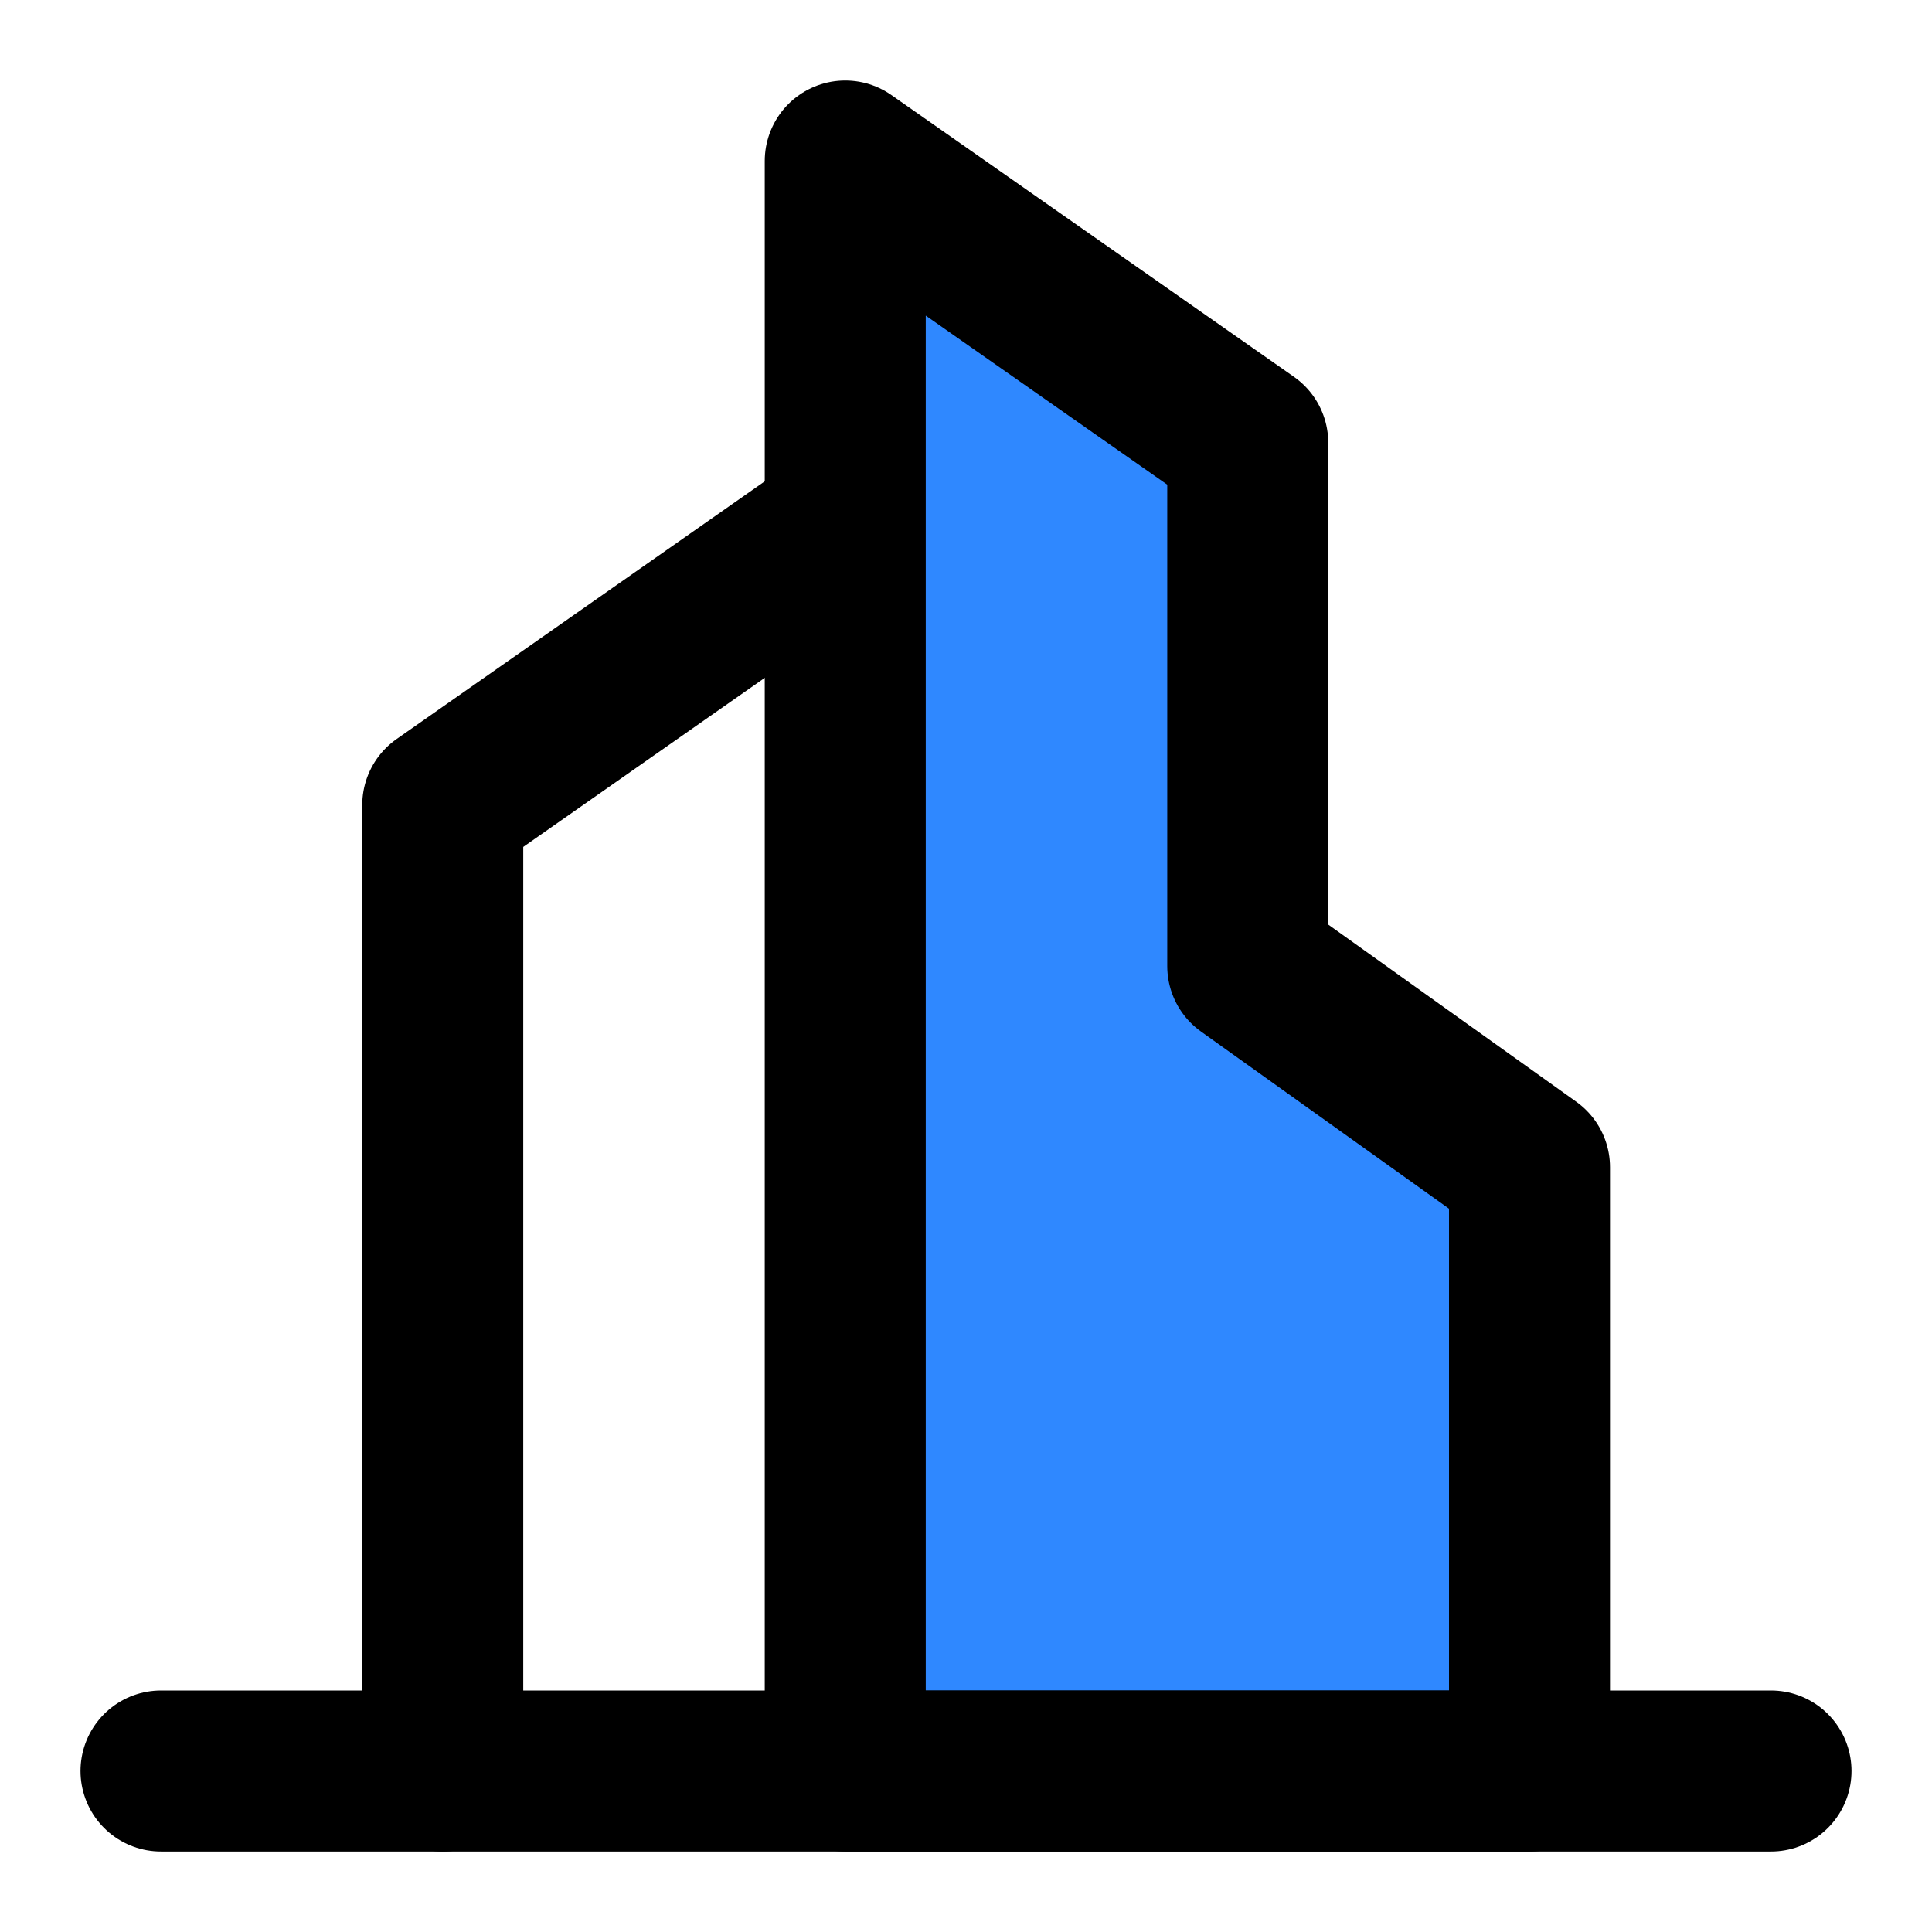 <svg width="48" height="48" viewBox="0 0 48 48" fill="none" xmlns="http://www.w3.org/2000/svg">
<path d="M21 13L11 20L11 44" stroke="black" stroke-width="4" stroke-linecap="round" stroke-linejoin="round"/>
<path fill-rule="evenodd" clip-rule="evenodd" d="M21 4L31 11V24L38 29V44H21V4Z" fill="#2F88FF" stroke="black" stroke-width="4" stroke-linecap="round" stroke-linejoin="round"/>
<path d="M4 44H44" stroke="black" stroke-width="4" stroke-linecap="round" stroke-linejoin="round"/>
</svg>